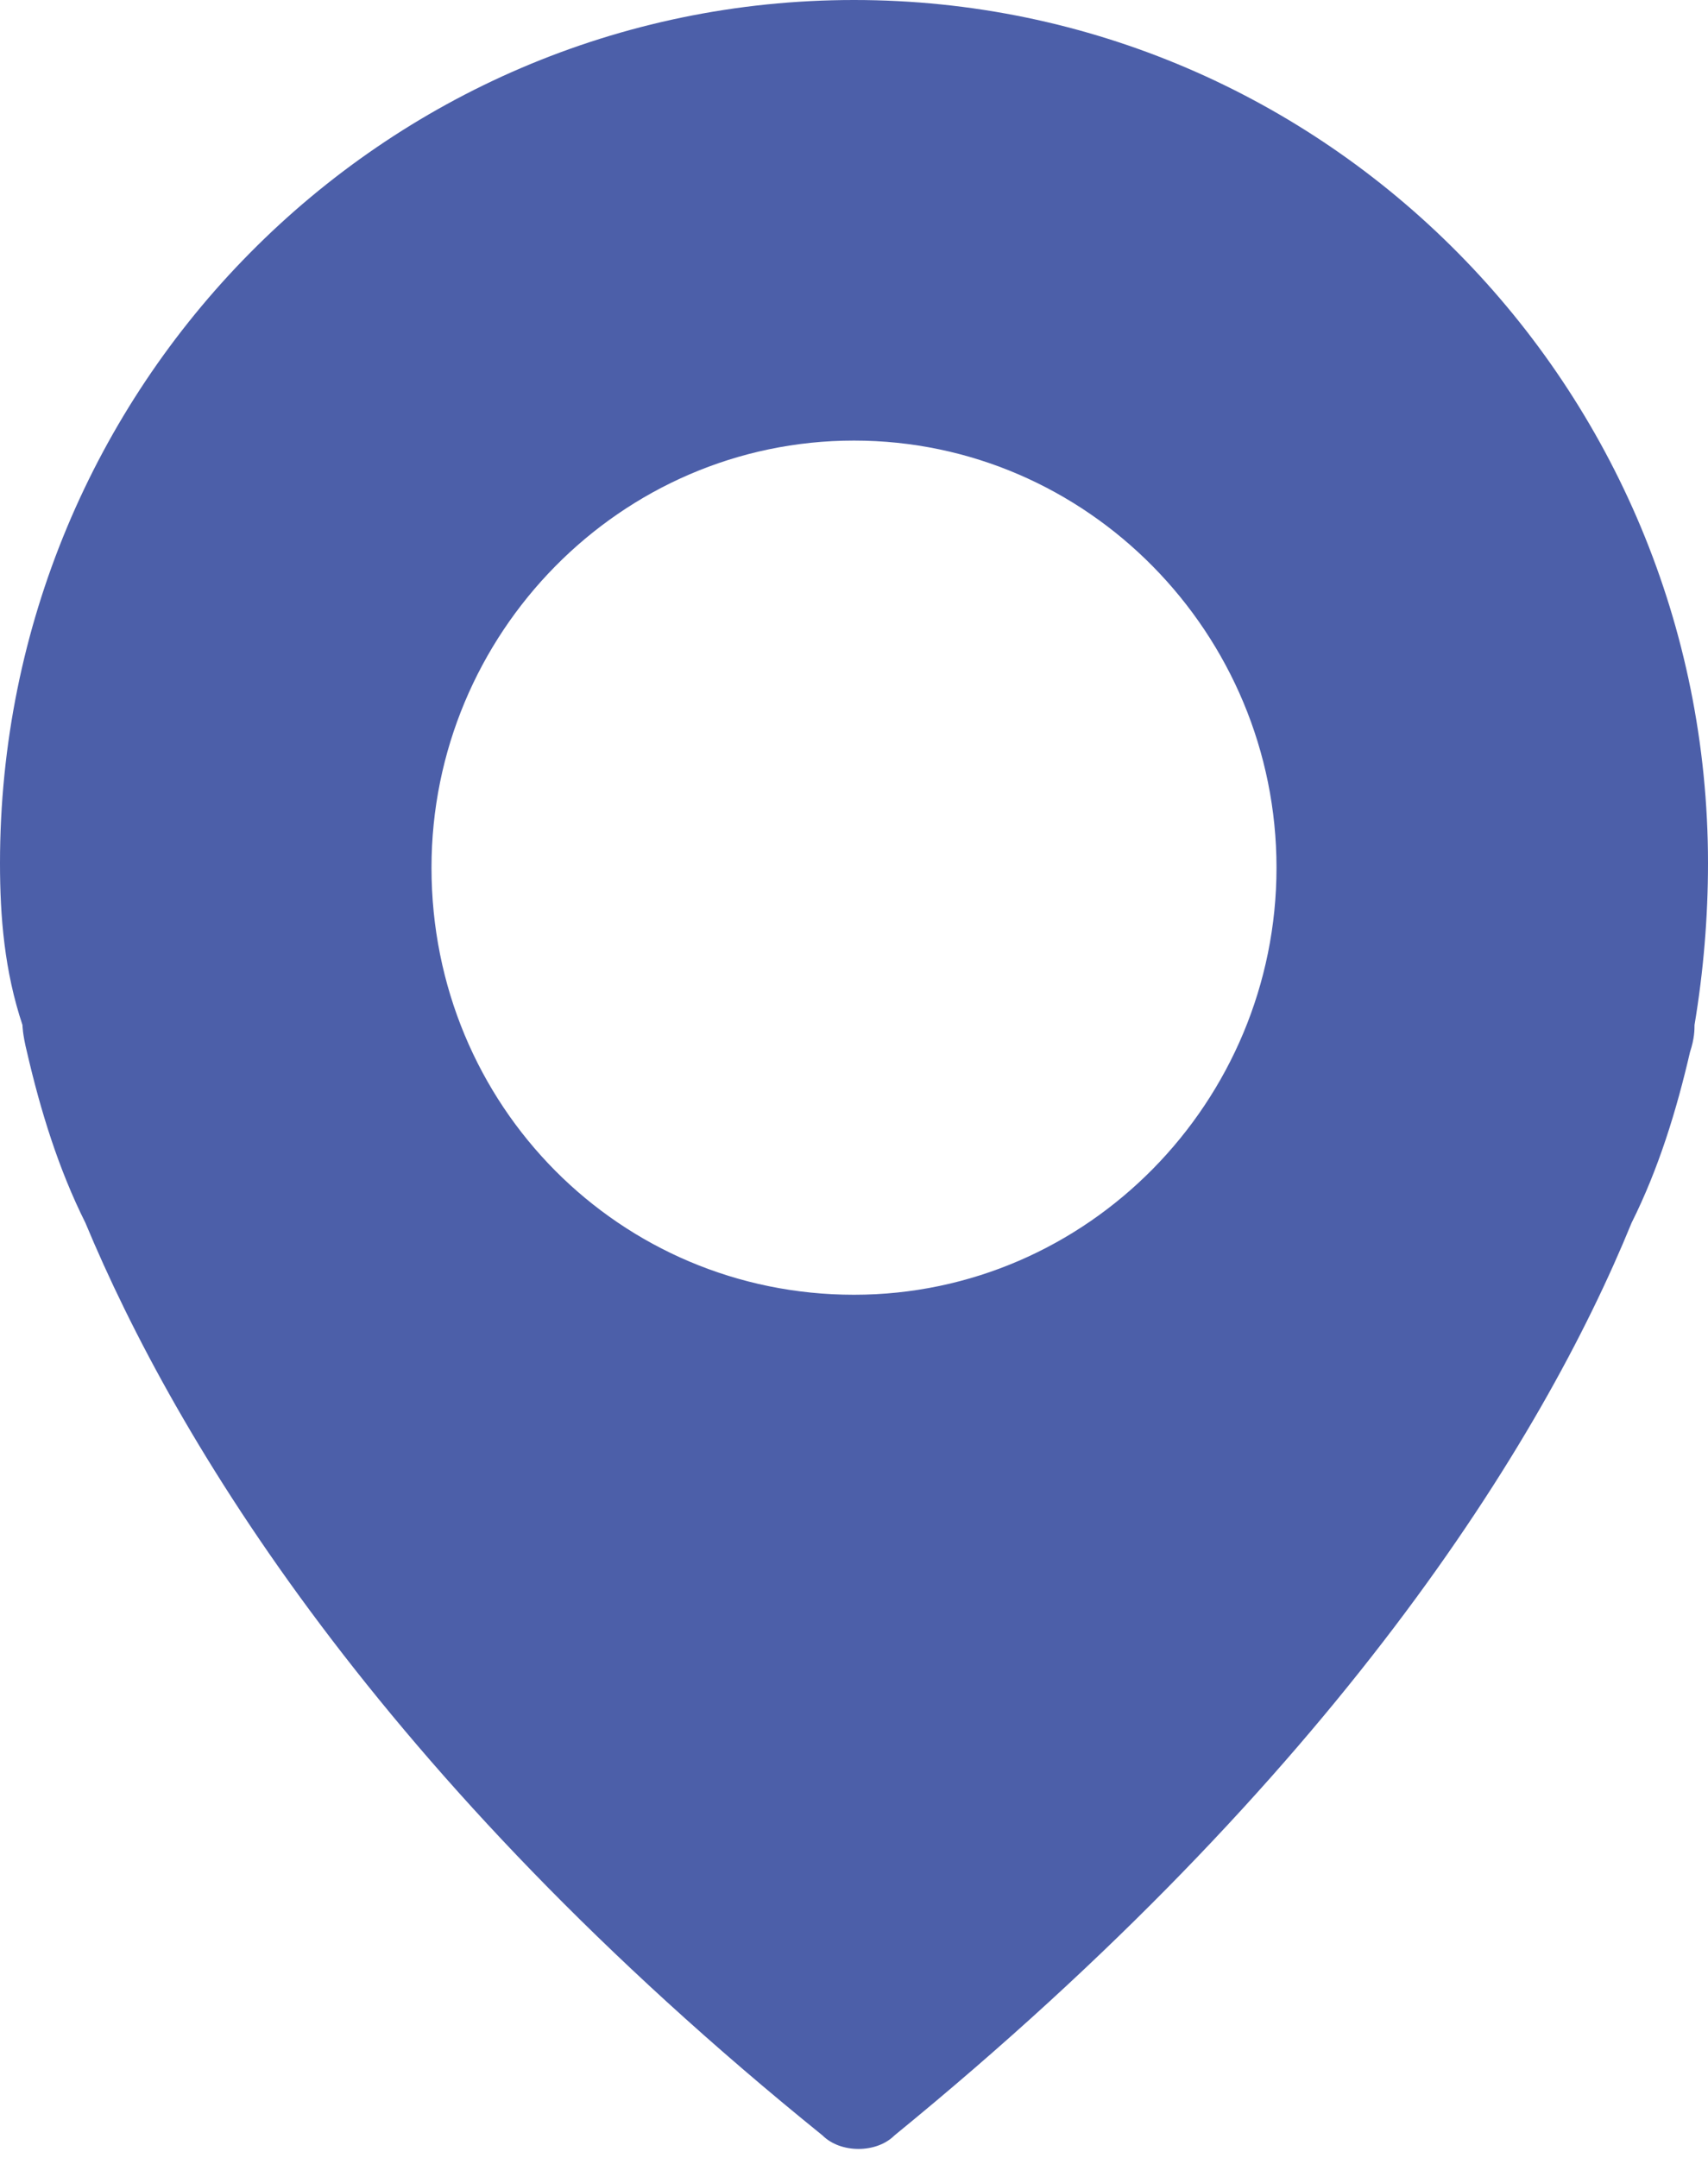 <?xml version="1.0" encoding="UTF-8"?> <!-- Generator: Adobe Illustrator 26.0.0, SVG Export Plug-In . SVG Version: 6.00 Build 0) --> <svg xmlns="http://www.w3.org/2000/svg" xmlns:xlink="http://www.w3.org/1999/xlink" id="Слой_1" x="0px" y="0px" viewBox="0 0 38 48" style="enable-background:new 0 0 38 48;" xml:space="preserve"> <style type="text/css"> .st0{fill-rule:evenodd;clip-rule:evenodd;fill:#4C5FA9;} </style> <path class="st0" d="M19,0c10.5,0,19,8.6,19,19.2c0,1.2-0.1,2.4-0.3,3.6c0,0.1,0,0.3-0.1,0.6c-0.3,1.3-0.7,2.6-1.3,3.8 c-2,4.9-6.6,12.3-16.4,20.3c-0.2,0.2-0.5,0.3-0.8,0.3s-0.6-0.1-0.8-0.3c-9.9-8-14.4-15.5-16.4-20.3c-0.6-1.2-1-2.5-1.3-3.8 c-0.1-0.4-0.1-0.6-0.1-0.6C0.1,21.6,0,20.4,0,19.2C0,8.6,8.5,0,19,0z M19,28.8c5.2,0,9.4-4.3,9.4-9.5c0-5.2-4.2-9.5-9.4-9.5 c-5.2,0-9.4,4.3-9.4,9.5C9.6,24.6,13.8,28.8,19,28.8z"></path> </svg> 